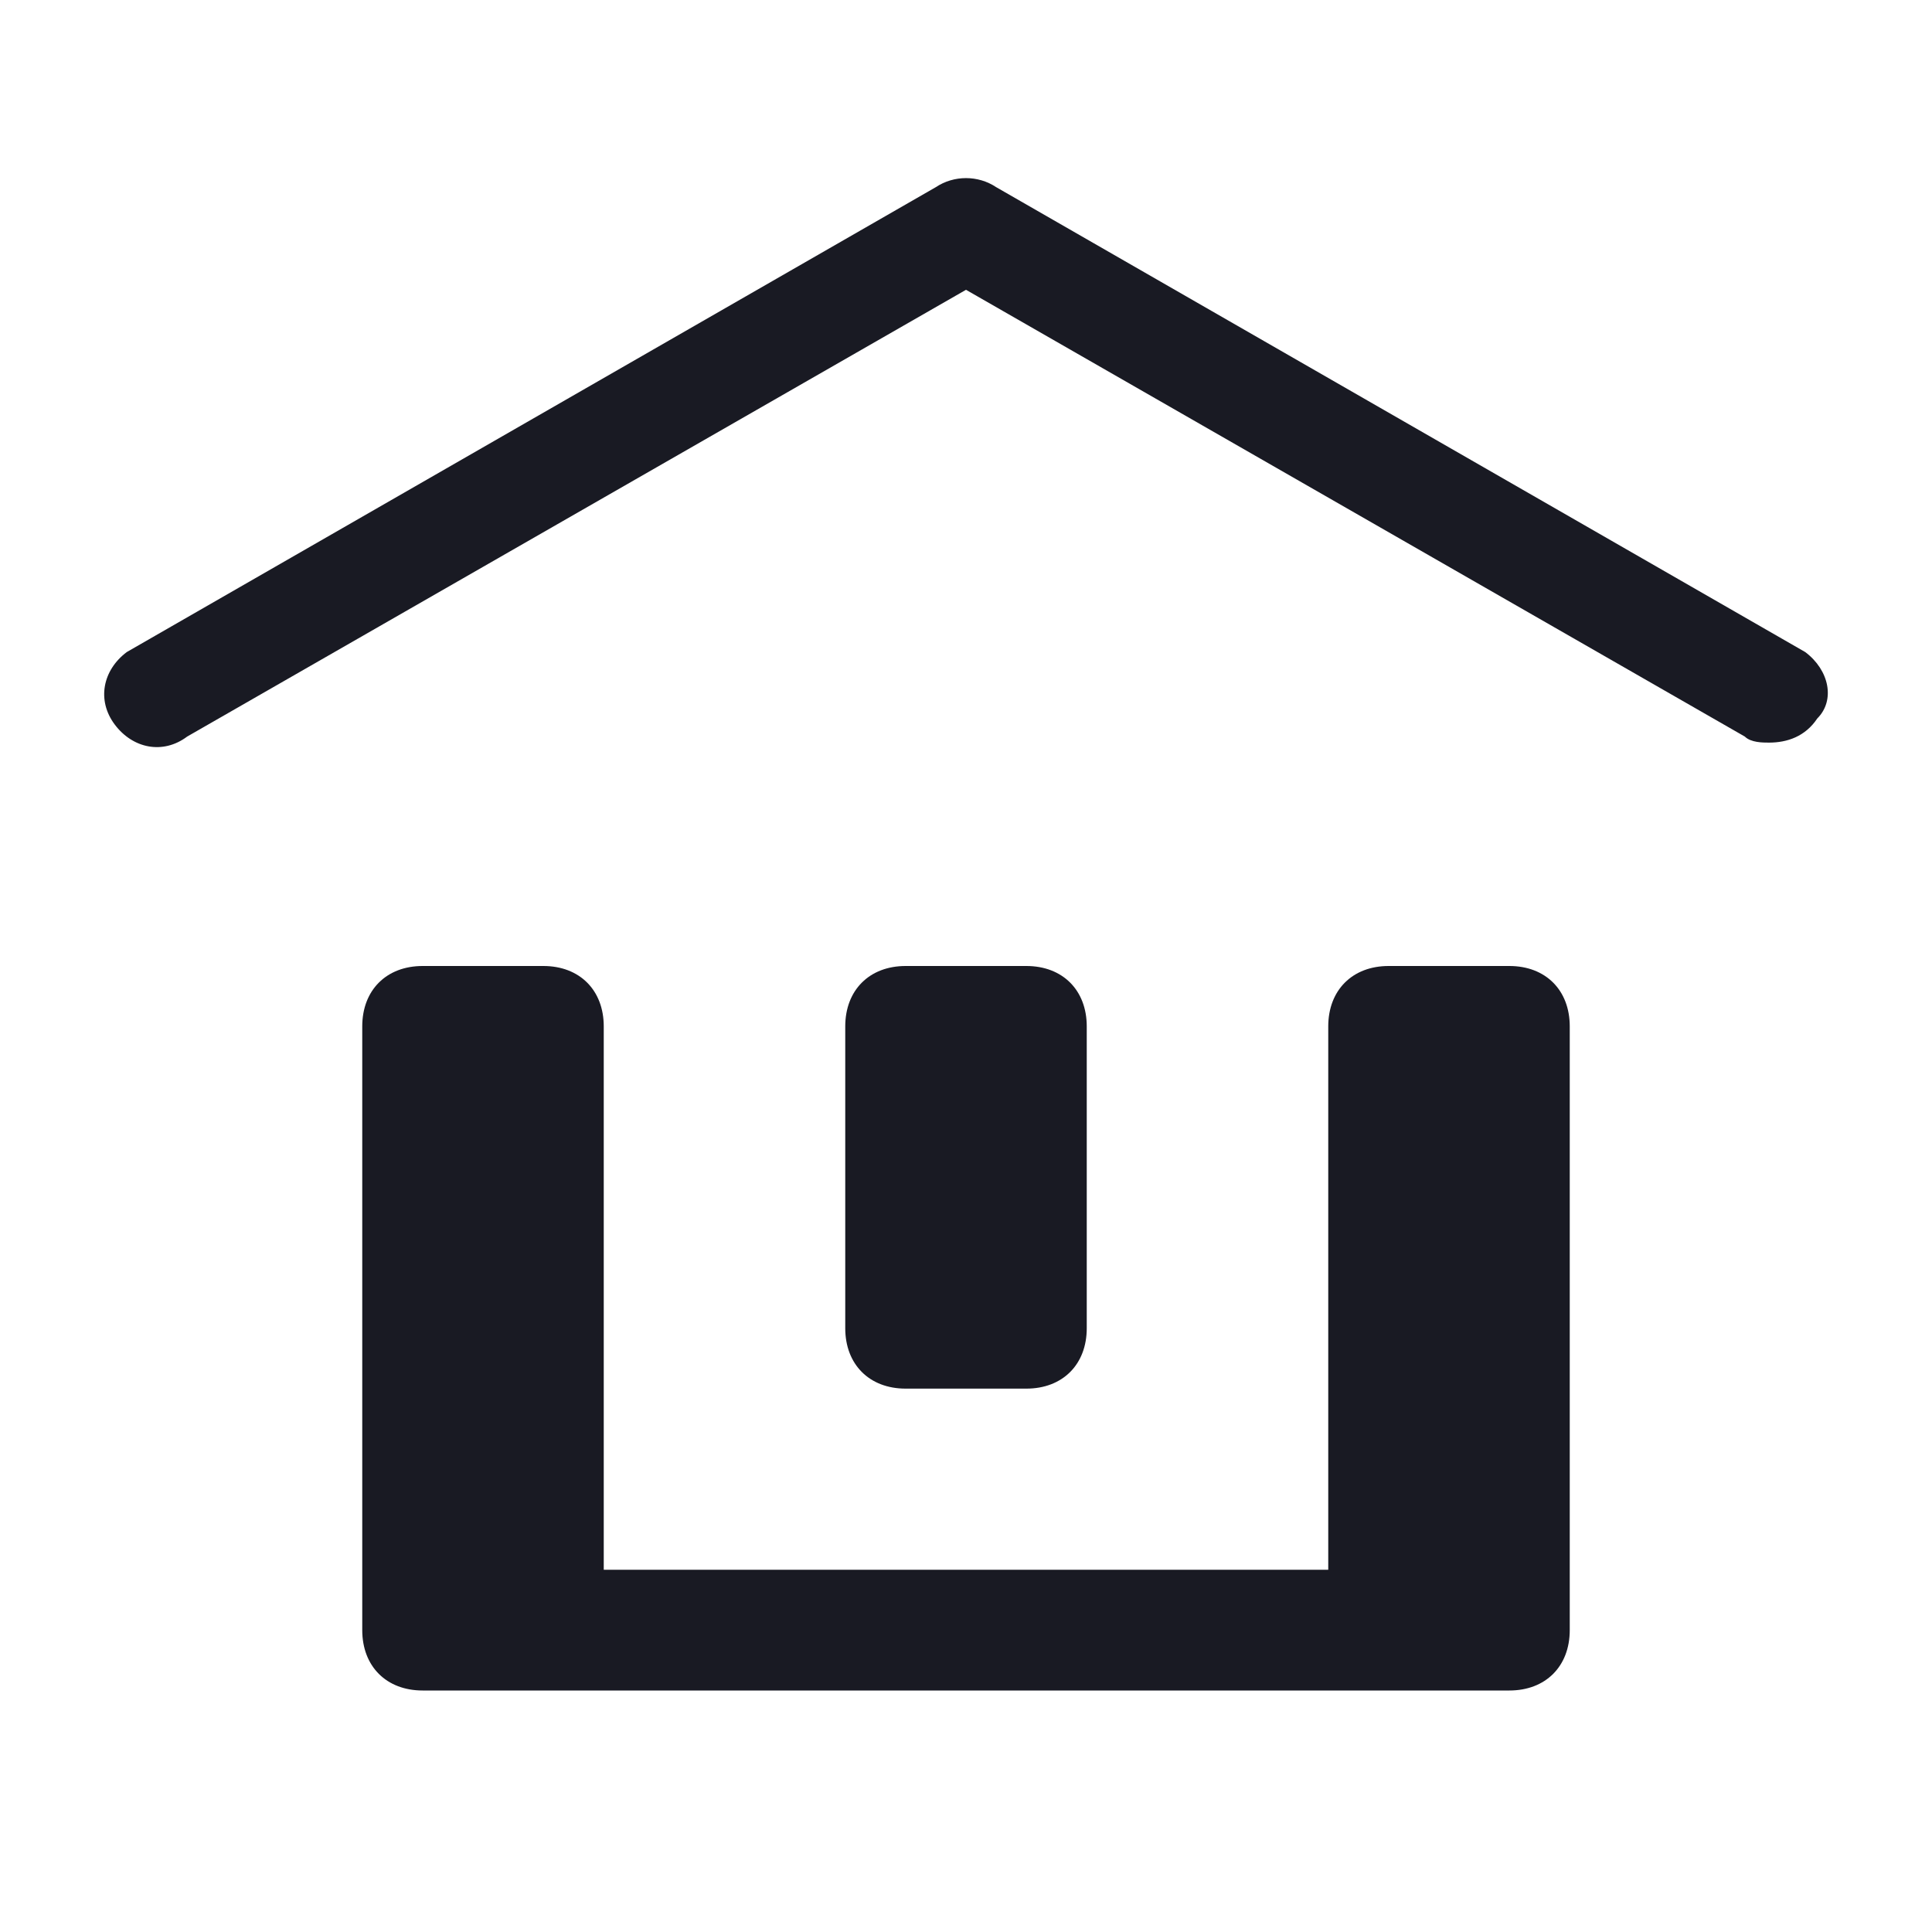<svg width="32" height="32" viewBox="0 0 32 32" fill="none" xmlns="http://www.w3.org/2000/svg">
  <path d="M29.9 10.8L16.5 3.1C16.2 2.9 15.8 2.9 15.5 3.1L2.1 10.8C1.7 11.1 1.6 11.6 1.9 12C2.2 12.4 2.7 12.5 3.1 12.2L16 4.8L28.9 12.2C29 12.3 29.2 12.3 29.3 12.3C29.6 12.3 29.9 12.2 30.1 11.9C30.4 11.6 30.3 11.1 29.9 10.8ZM26 17C26 16.4 25.6 16 25 16H23C22.4 16 22 16.4 22 17V26H10V17C10 16.4 9.6 16 9 16H7C6.4 16 6 16.4 6 17V27C6 27.6 6.4 28 7 28H25C25.6 28 26 27.6 26 27V17ZM18 17C18 16.4 17.6 16 17 16H15C14.4 16 14 16.4 14 17V22C14 22.6 14.4 23 15 23H17C17.6 23 18 22.6 18 22V17Z" fill="#191A23"/>
</svg>